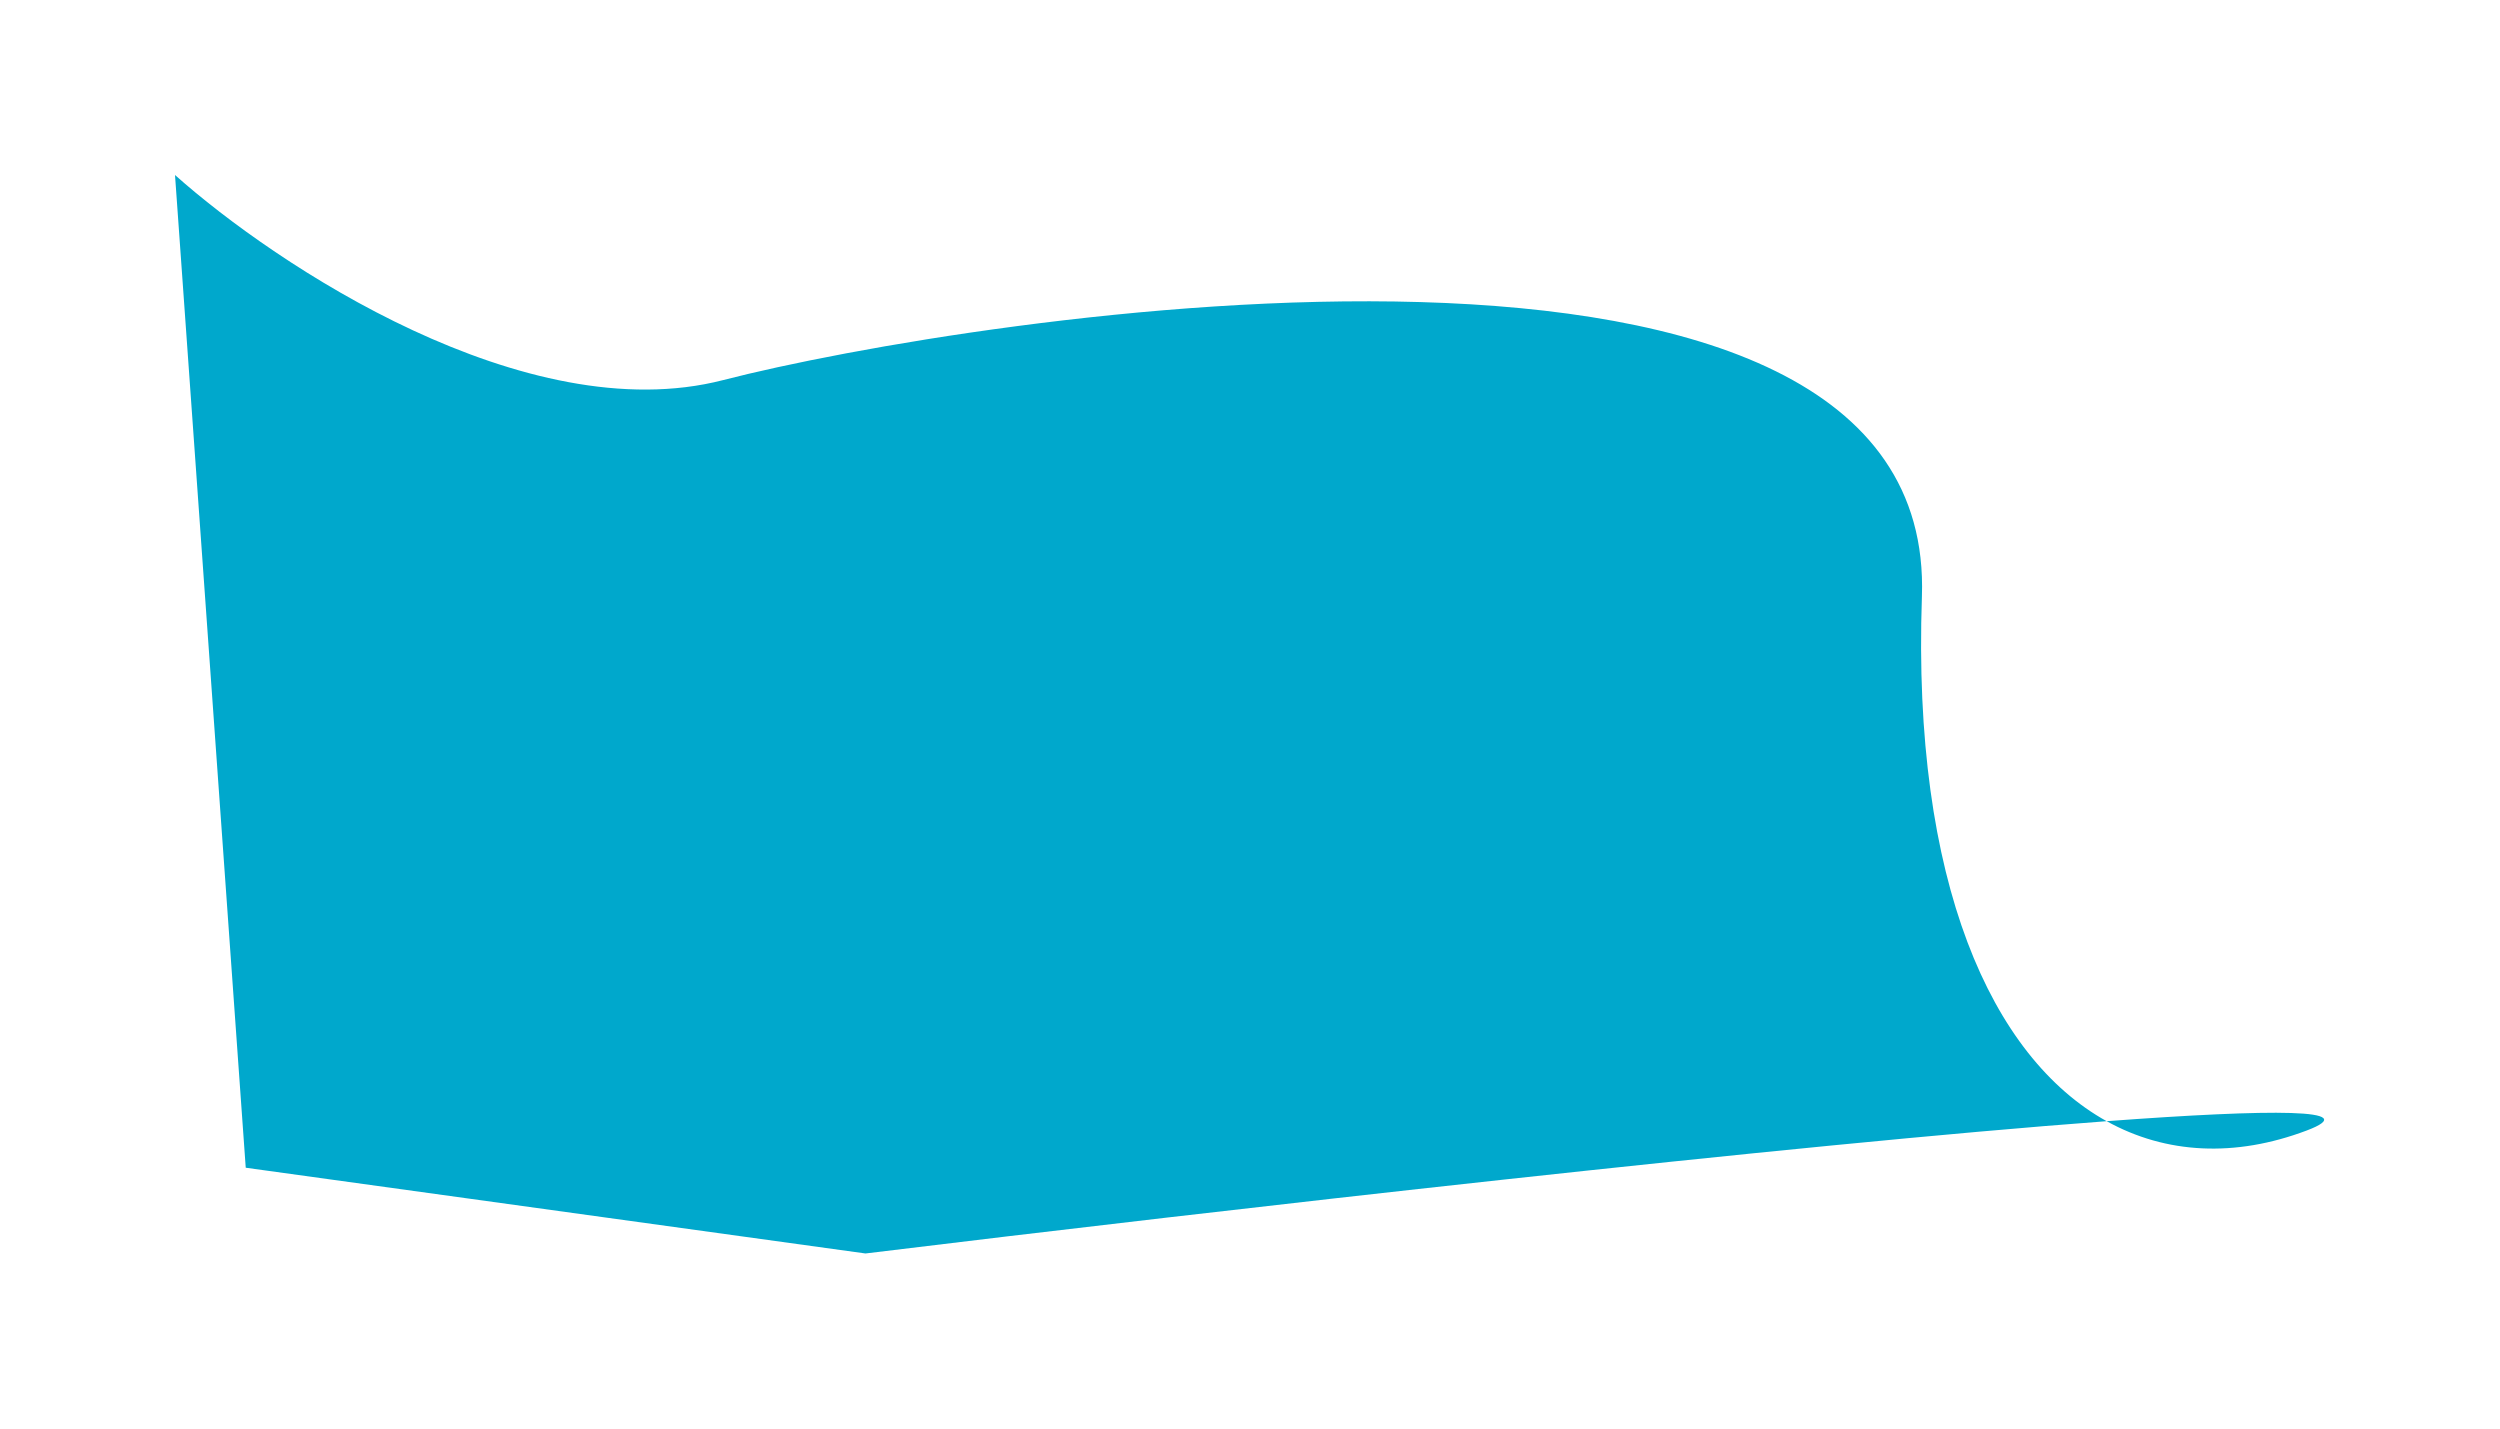 <svg width="2857" height="1633" fill="none" xmlns="http://www.w3.org/2000/svg"><g filter="url('#a')"><path d="M200 200c114.838 102.369 400.889 292.561 626.389 234.372C1108.26 361.636 2213.54 186.867 2196.36 681.877c-11.31 326.173 79.58 526.463 211.11 599.423 190.73-14.18 295.03-14.38 228.38 10.75-81.33 30.67-160.3 27.02-228.38-10.75-355.06 26.4-1009.62 101.23-1418.422 151.17l-708.224-97.99L200 200Z" fill="#00A8CC"/></g><defs><filter id="a" x="0" y="0" width="2856.02" height="1632.47" filterUnits="userSpaceOnUse" color-interpolation-filters="sRGB"><feFlood flood-opacity="0" result="BackgroundImageFix"/><feBlend in="SourceGraphic" in2="BackgroundImageFix" result="shape"/><feGaussianBlur stdDeviation="100" result="effect1_foregroundBlur_4_1116"/></filter></defs></svg>